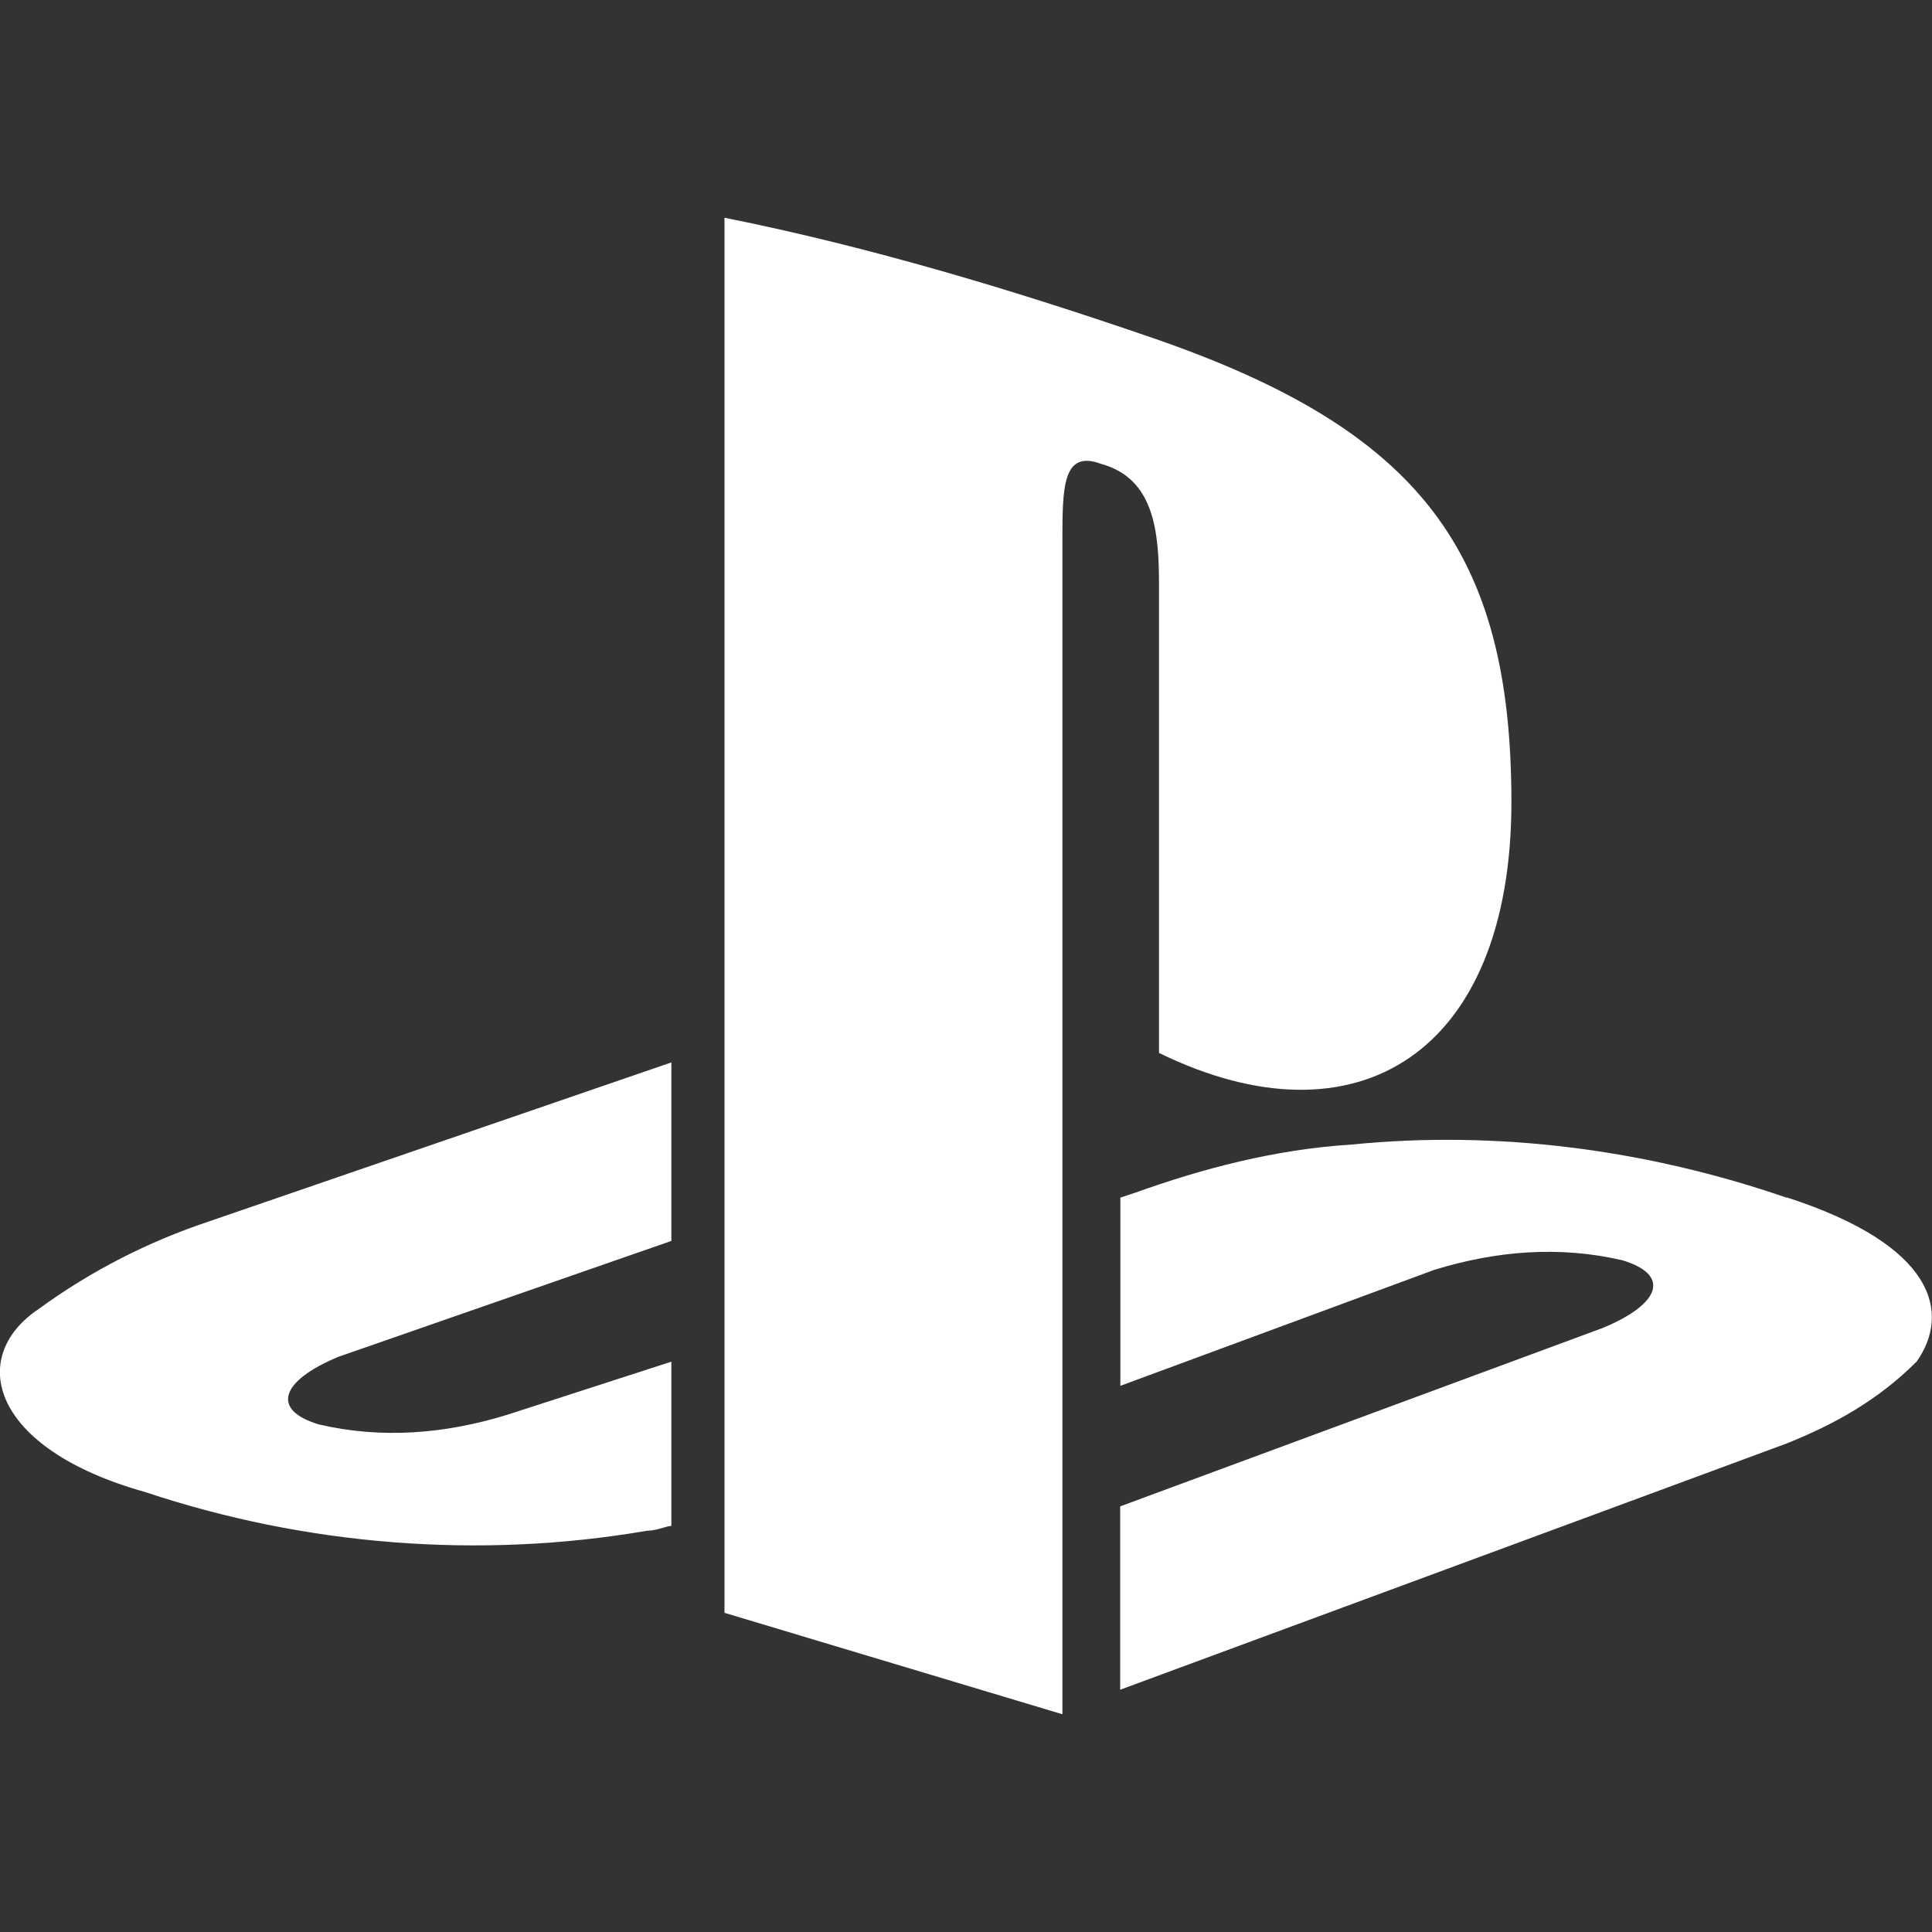 <?xml version="1.0" encoding="UTF-8"?>
<svg id="Layer_1" data-name="Layer 1" xmlns="http://www.w3.org/2000/svg" viewBox="0 0 100 100">
  <rect x="0" y="0" width="100" height="100" fill="#333333" stroke="none"/>
  <defs>
    <style>
      .cls-1 {
        fill: none;
      }

      .cls-2 {
        fill: #fff;
      }
    </style>
  </defs>
  <rect class="cls-1" x="0" width="100" height="100"/>
  <path class="cls-2" d="M2.02,67.74c-3.75,2.5-2.5,7.25,5.5,9.49,8.25,2.75,17.24,3.5,25.98,2,.5,0,1-.25,1.25-.25v-8.5l-8.5,2.75c-3.25,1-6.5,1.25-9.74.5-2.5-.75-2-2.25,1-3.5l17.24-6v-9.24l-23.99,8.25c-3,1-6,2.5-8.74,4.5h0ZM59.99,30.26v24.24c10.24,5,18.24,0,18.24-12.99s-4.75-19.24-18.49-23.99c-7.25-2.5-14.74-4.75-22.24-6.25v72.21l17.49,5.25V28.01c0-2.75,0-4.75,2-4,2.75.75,3,3.5,3,6.25h0ZM92.47,61.99c-7.25-2.5-14.99-3.5-22.49-2.75-4,.25-7.75,1.25-11.24,2.5l-.75.25v9.74l16.24-6c3.25-1,6.5-1.25,9.74-.5,2.5.75,2,2.25-1,3.5l-24.99,9.24v9.49l34.48-12.74c2.5-1,4.75-2.25,6.75-4.25,1.75-2.5,1-6-6.75-8.5h0Z"/>
</svg>